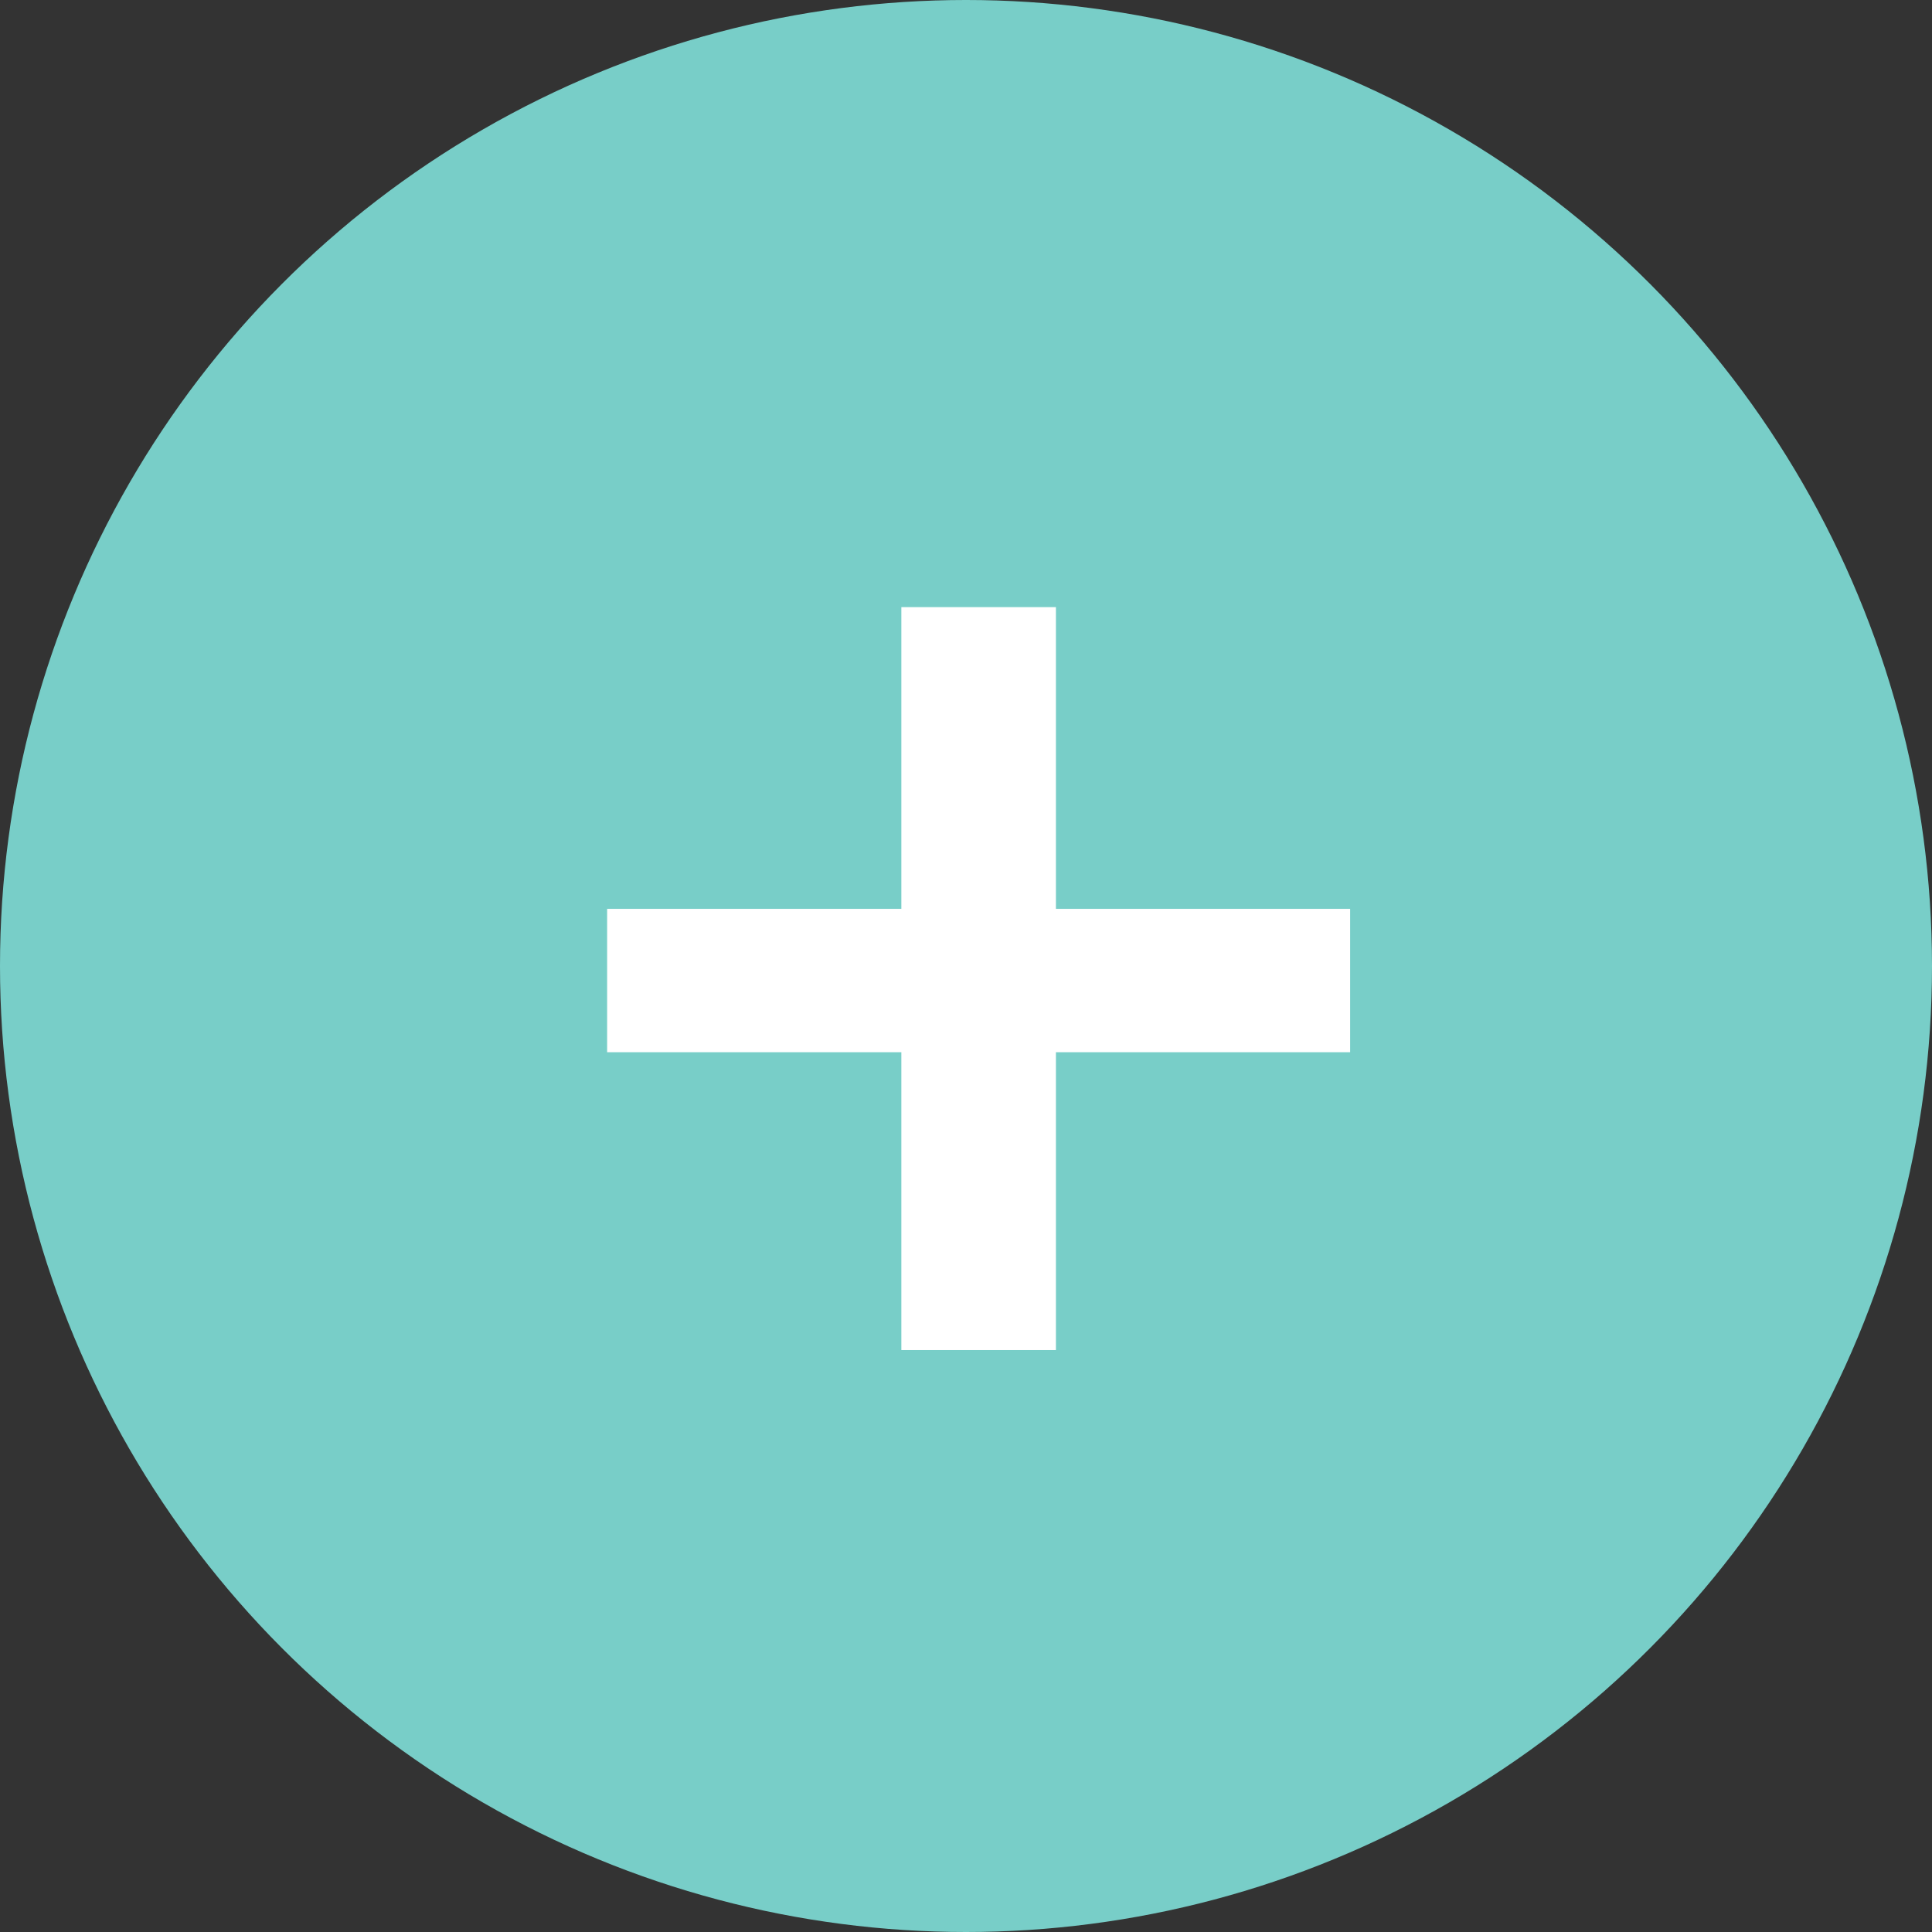 <svg xmlns="http://www.w3.org/2000/svg" width="24" height="24" viewBox="0 0 24 24">
  <rect x="0" y="0" width="24" height="24" fill="#333333" stroke="none"/>
  <g id="Group_666" data-name="Group 666" transform="translate(-338.03 -771.03)">
    <circle id="Ellipse_112" data-name="Ellipse 112" cx="12" cy="12" r="12" transform="translate(338.03 771.03)" fill="#78cec8"/>
    <g id="Group_518" data-name="Group 518" transform="translate(345.572 778.572)">
      <g id="Group_517" data-name="Group 517" transform="translate(0 0)">
        <path id="Path_8263" data-name="Path 8263" d="M1.917,0V3.748H-1.738V5.529H1.917v3.7h1.92v-3.7H7.492V3.748H3.837V0Z" transform="translate(1.738)" fill="#fff"/>
      </g>
    </g>
  </g>
</svg>
